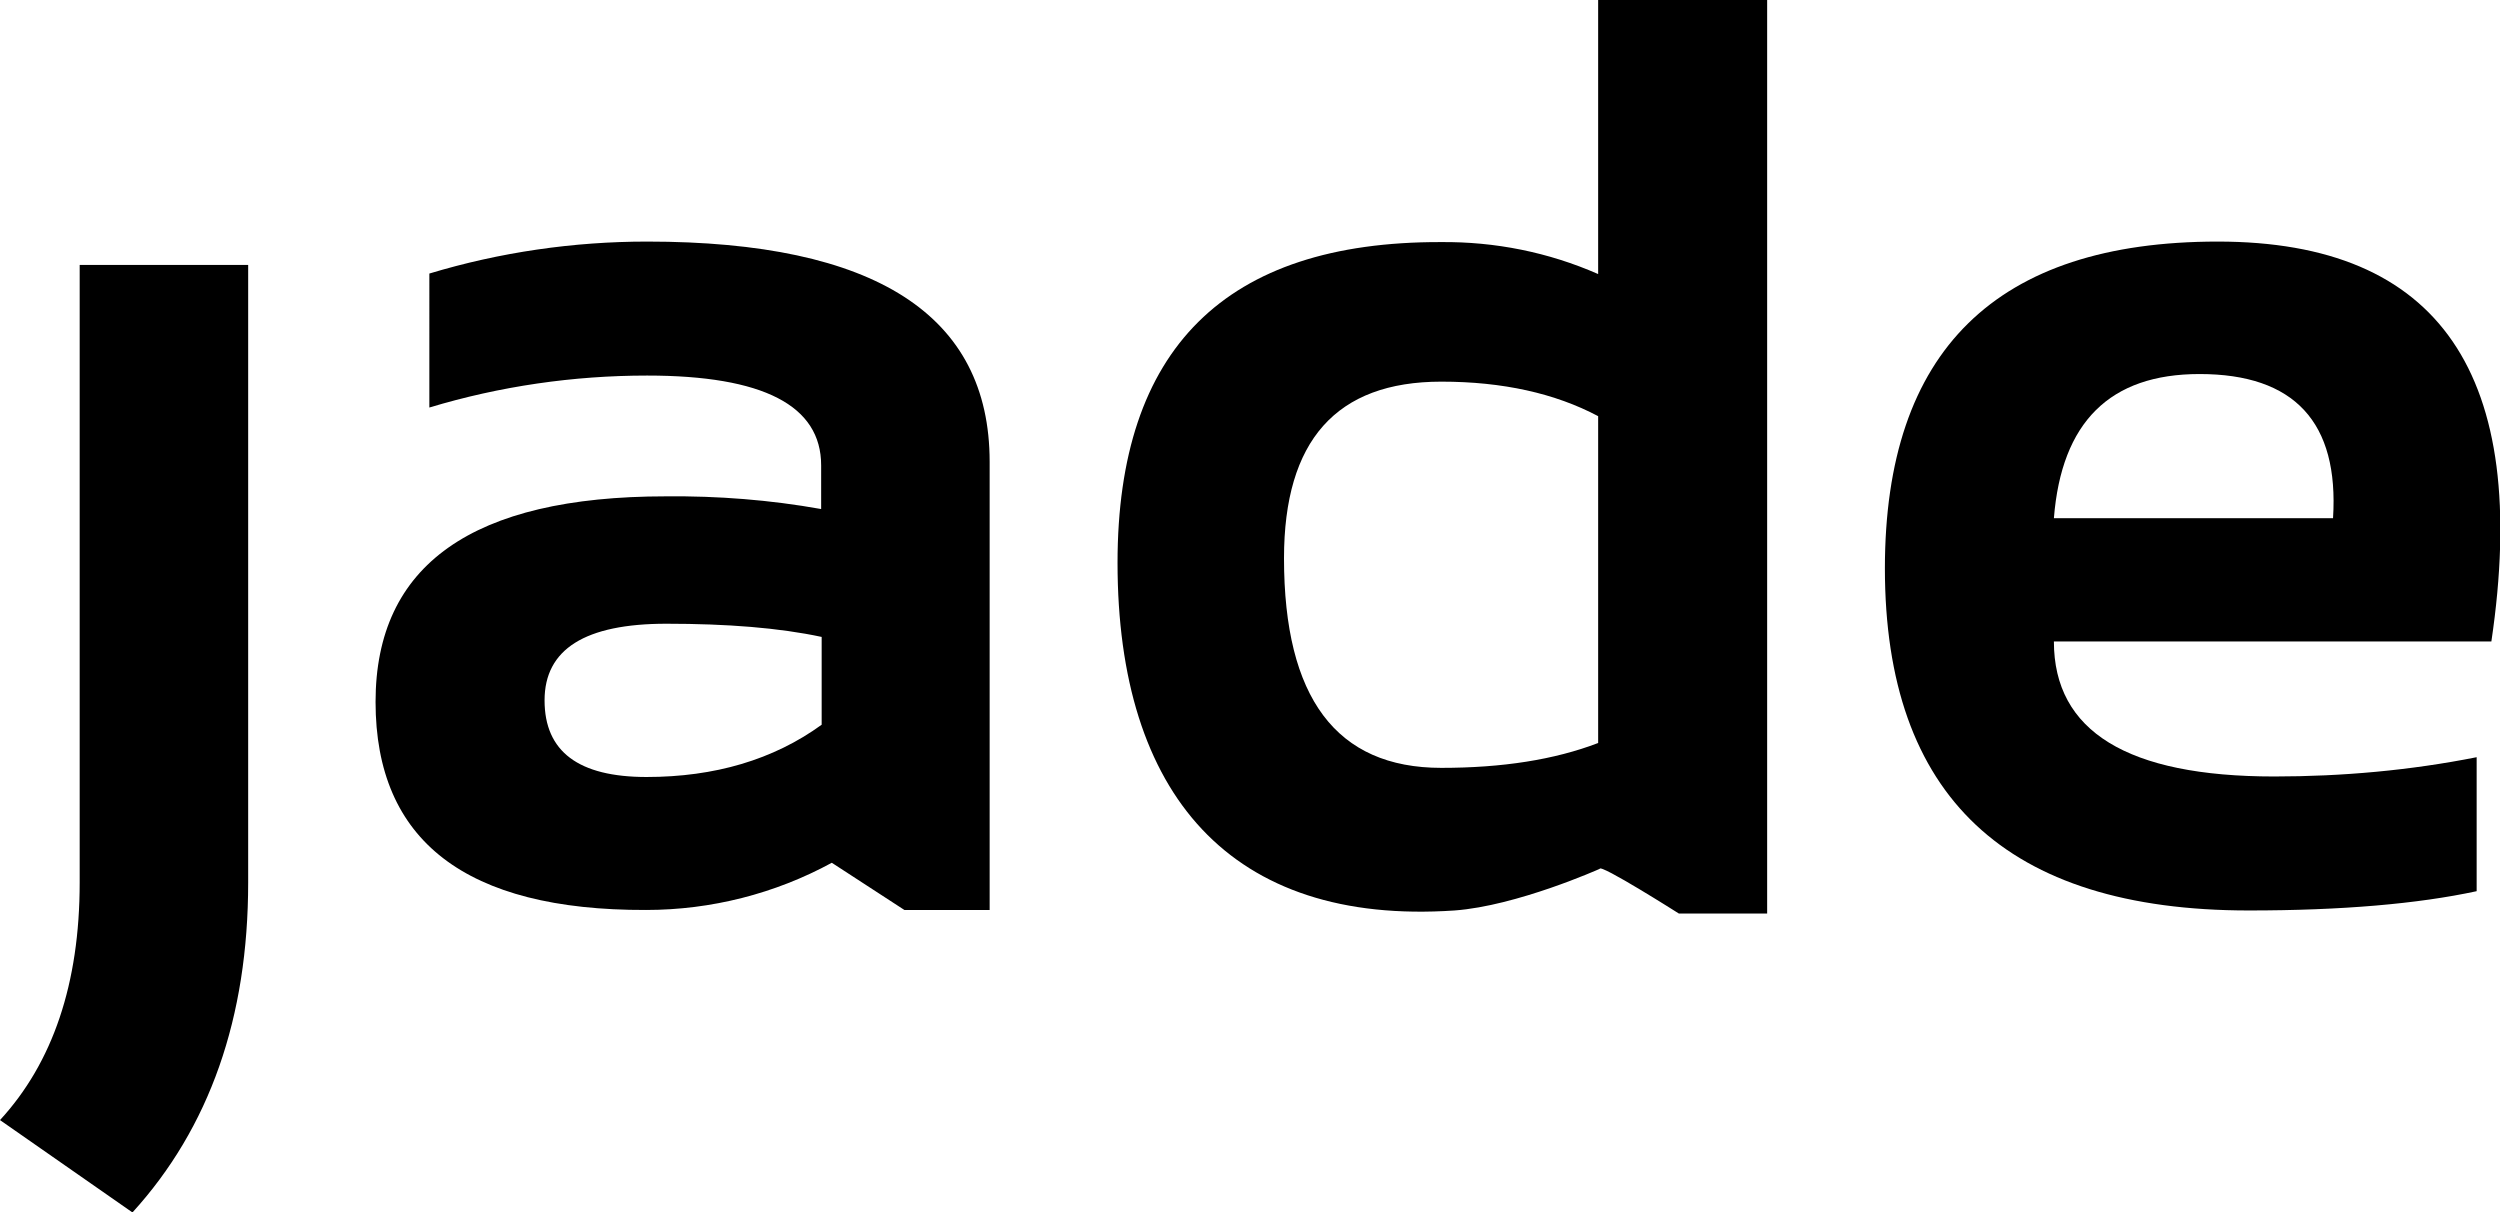<?xml version="1.0" encoding="utf-8"?>
<!-- Generator: Adobe Illustrator 23.0.2, SVG Export Plug-In . SVG Version: 6.00 Build 0)  -->
<svg version="1.1" id="Layer_1" xmlns="http://www.w3.org/2000/svg" xmlns:xlink="http://www.w3.org/1999/xlink" x="0px" y="0px"
	 viewBox="0 0 492.6 238.9" style="enable-background:new 0 0 492.6 238.9;" xml:space="preserve">
<style type="text/css">
	.st0{fill:#000;}
</style>
<title>JadeLogo2018_2_blue_2f337a</title>
<path class="st0" d="M48.9,52.2v121.7c0,26.6-7.6,48.3-22.8,65L0,220.7c10.4-11.3,15.7-26.9,15.7-46.8V52.2H48.9z"/>
<path class="st0" d="M74,138.3c0-27,19.1-40.5,57.2-40.5c10.3-0.1,20.5,0.7,30.6,2.5v-8.6c0-11.8-11.4-17.7-34.3-17.7
	c-14.5,0-29,2.1-42.9,6.3V53.9c13.9-4.2,28.4-6.3,42.9-6.3c45,0,67.5,14.5,67.5,43.4v88.3h-16.8l-14.3-9.3
	c-11.2,6.1-23.8,9.3-36.6,9.3C91.8,179.4,74,165.7,74,138.3z M131.3,122.9c-16,0-24,5-24,15.1s6.7,15.1,20.1,15.1s25-3.4,34.5-10.3
	v-17.3C153.5,123.7,143.3,122.9,131.3,122.9z"/>
<path class="st0" d="M348.2,180h-17.4c0,0-15.6-9.9-15.6-8.8c0,0-16.3,7.3-28.6,8.2c-44.1,3-66.4-22.8-66.4-68.5
	c0-42.2,21.2-63.3,63.7-63.2c10.7-0.1,21.2,2,31,6.3V0h33.3V180z M314.9,82c-8.5-4.5-18.8-6.8-30.9-6.8c-20.7,0-31,11.6-31,34.8
	c0,27.5,10.3,41.3,31,41.3c12,0,22.3-1.6,30.9-4.9V82z"/>
<path class="st0" d="M490.9,126.4h-86.2c0,17.7,14.5,26.6,43.4,26.6c13.4,0,26.8-1.2,39.9-3.8v26.4c-11.6,2.5-26.6,3.8-44.9,3.8
	c-47.8,0-71.7-22.5-71.7-67.4c0-42.9,21.9-64.4,65.6-64.4S498.7,73.8,490.9,126.4z M404.7,102.1h55c1.2-18.9-7.6-28.4-26.3-28.4
	C415.7,73.7,406.2,83.2,404.7,102.1z"/>
</svg>
